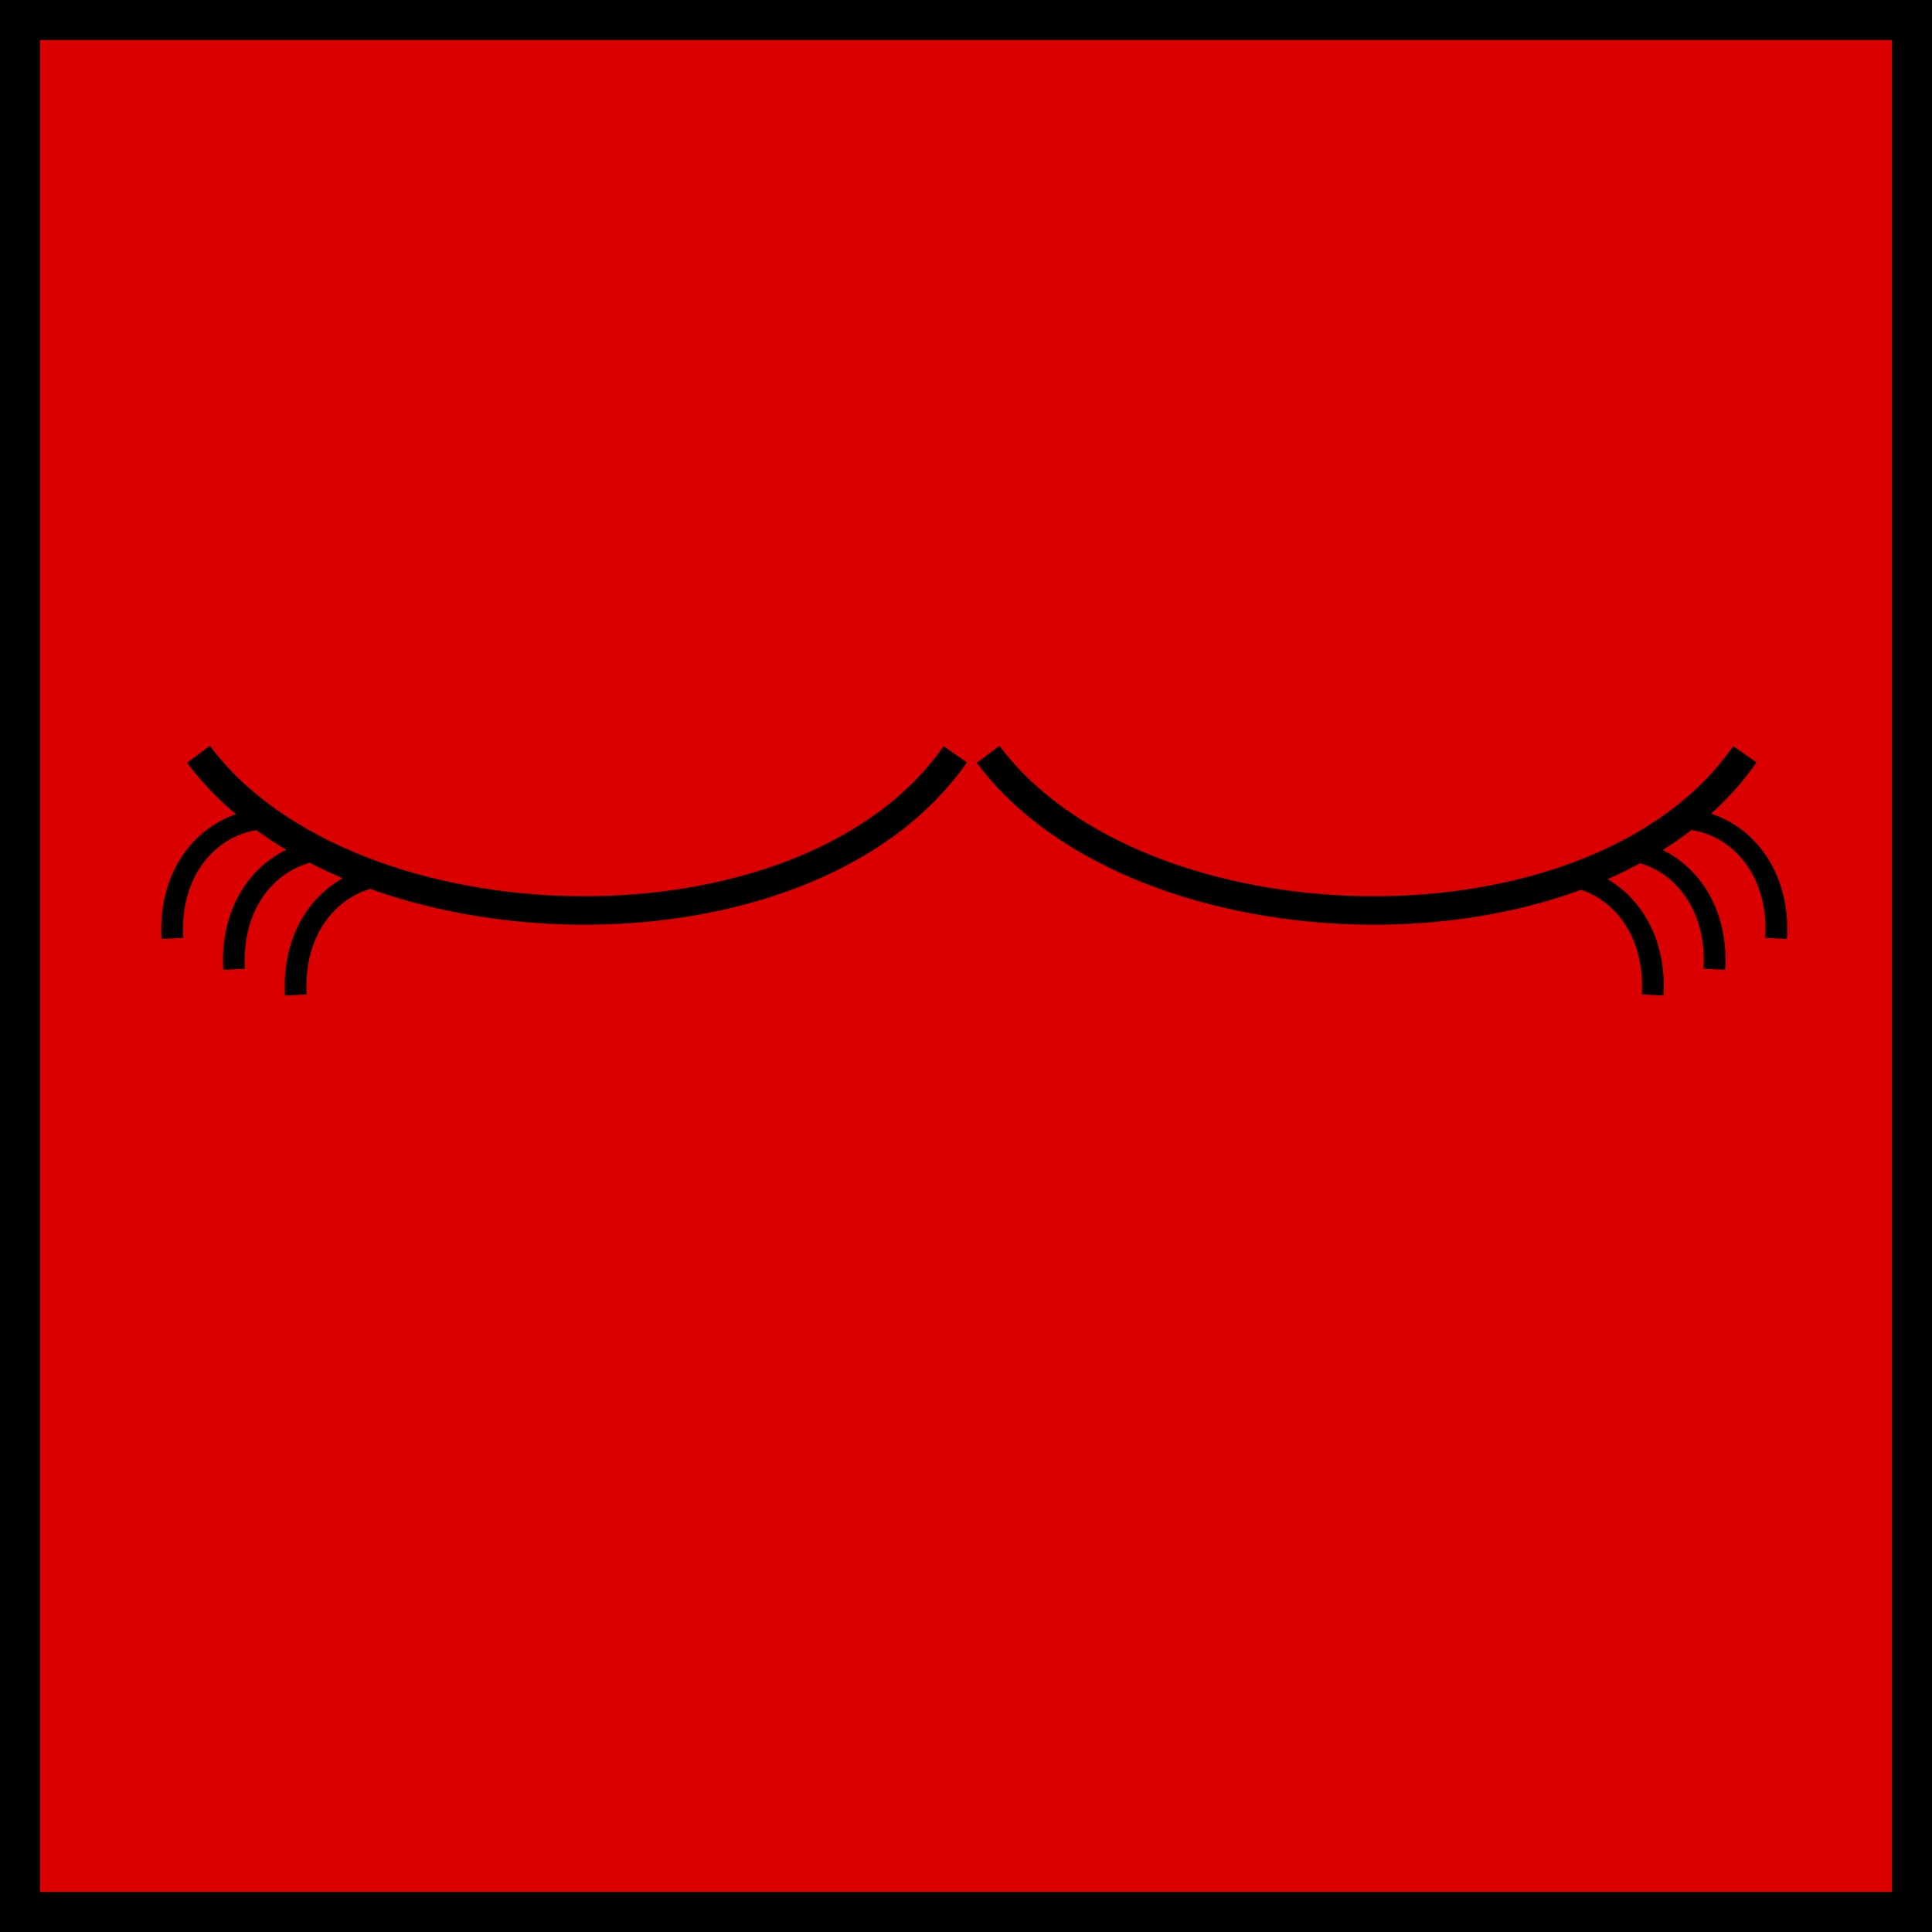 <?xml version="1.0" encoding="UTF-8" standalone="no"?>
<!-- Created with Inkscape (http://www.inkscape.org/) -->
<svg
   xmlns:dc="http://purl.org/dc/elements/1.1/"
   xmlns:cc="http://web.resource.org/cc/"
   xmlns:rdf="http://www.w3.org/1999/02/22-rdf-syntax-ns#"
   xmlns:svg="http://www.w3.org/2000/svg"
   xmlns="http://www.w3.org/2000/svg"
   xmlns:sodipodi="http://sodipodi.sourceforge.net/DTD/sodipodi-0.dtd"
   xmlns:inkscape="http://www.inkscape.org/namespaces/inkscape"
   width="90.458"
   height="90.458"
   id="svg2488"
   sodipodi:version="0.32"
   inkscape:version="0.45.1"
   version="1.0"
   sodipodi:docbase="/home/ted/Desktop"
   sodipodi:docname="eyes sleep.svg"
   inkscape:output_extension="org.inkscape.output.svg.inkscape">
  <defs
     id="defs2490" />
  <sodipodi:namedview
     id="base"
     pagecolor="#ffffff"
     bordercolor="#666666"
     borderopacity="1.0"
     gridtolerance="10000"
     guidetolerance="10"
     objecttolerance="10"
     inkscape:pageopacity="0.0"
     inkscape:pageshadow="2"
     inkscape:zoom="4.4993237"
     inkscape:cx="45.228899"
     inkscape:cy="45.229014"
     inkscape:document-units="px"
     inkscape:current-layer="layer1"
     inkscape:window-width="910"
     inkscape:window-height="589"
     inkscape:window-x="0"
     inkscape:window-y="25" />
  <g
     inkscape:label="Layer 1"
     inkscape:groupmode="layer"
     id="layer1"
     transform="translate(-249.057,-432.847)">
    <g
       id="g2361"
       transform="translate(-769.801,400.968)">
      <rect
         y="32.817"
         x="1019.796"
         height="88.583"
         width="88.583"
         id="rect128"
         style="font-size:12px;fill:#db0000;fill-rule:evenodd;stroke:#000000;stroke-width:1.875" />
      <g
         transform="translate(656.105,-683.986)"
         id="g240">
        <path
           sodipodi:nodetypes="cc"
           id="path212"
           d="M 372.047,751.181 C 379.059,760.611 400.469,761.249 407.48,751.181"
           style="fill:none;fill-opacity:1;fill-rule:evenodd;stroke:#000000;stroke-width:1pt;stroke-linecap:butt;stroke-linejoin:miter;stroke-opacity:1" />
        <path
           transform="translate(36.97,0)"
           sodipodi:nodetypes="cc"
           id="path213"
           d="M 372.047,751.181 C 379.059,760.611 400.469,761.249 407.48,751.181"
           style="fill:none;fill-opacity:1;fill-rule:evenodd;stroke:#000000;stroke-width:1pt;stroke-linecap:butt;stroke-linejoin:miter;stroke-opacity:1" />
        <g
           style="font-size:12px"
           transform="matrix(1,0,0,-1,-7.493,1521.1)"
           id="g215">
          <path
             transform="matrix(0.763,0,0,0.719,84.602,221.153)"
             sodipodi:nodetypes="cc"
             id="path216"
             d="M 390.007,758.954 C 387.116,758.464 384.707,755.581 384.948,751.245"
             style="fill:none;fill-opacity:1;fill-rule:evenodd;stroke:#000000;stroke-width:1pt;stroke-linecap:butt;stroke-linejoin:miter;stroke-opacity:1" />
          <path
             transform="matrix(0.763,0,0,0.719,87.493,219.708)"
             sodipodi:nodetypes="cc"
             id="path217"
             d="M 390.007,758.954 C 387.116,758.464 384.707,755.581 384.948,751.245"
             style="fill:none;fill-opacity:1;fill-rule:evenodd;stroke:#000000;stroke-width:1pt;stroke-linecap:butt;stroke-linejoin:miter;stroke-opacity:1" />
          <path
             transform="matrix(0.763,0,0,0.719,90.384,218.503)"
             sodipodi:nodetypes="cc"
             id="path218"
             d="M 390.007,758.954 C 387.116,758.464 384.707,755.581 384.948,751.245"
             style="fill:none;fill-opacity:1;fill-rule:evenodd;stroke:#000000;stroke-width:1pt;stroke-linecap:butt;stroke-linejoin:miter;stroke-opacity:1" />
        </g>
        <g
           style="font-size:12px"
           transform="matrix(-1,0,0,-1,824.231,1521.1)"
           id="g219">
          <path
             transform="matrix(0.763,0,0,0.719,84.602,221.153)"
             sodipodi:nodetypes="cc"
             id="path220"
             d="M 390.007,758.954 C 387.116,758.464 384.707,755.581 384.948,751.245"
             style="fill:none;fill-opacity:1;fill-rule:evenodd;stroke:#000000;stroke-width:1pt;stroke-linecap:butt;stroke-linejoin:miter;stroke-opacity:1" />
          <path
             transform="matrix(0.763,0,0,0.719,87.493,219.708)"
             sodipodi:nodetypes="cc"
             id="path221"
             d="M 390.007,758.954 C 387.116,758.464 384.707,755.581 384.948,751.245"
             style="fill:none;fill-opacity:1;fill-rule:evenodd;stroke:#000000;stroke-width:1pt;stroke-linecap:butt;stroke-linejoin:miter;stroke-opacity:1" />
          <path
             transform="matrix(0.763,0,0,0.719,90.384,218.503)"
             sodipodi:nodetypes="cc"
             id="path222"
             d="M 390.007,758.954 C 387.116,758.464 384.707,755.581 384.948,751.245"
             style="fill:none;fill-opacity:1;fill-rule:evenodd;stroke:#000000;stroke-width:1pt;stroke-linecap:butt;stroke-linejoin:miter;stroke-opacity:1" />
        </g>
      </g>
    </g>
  </g>
</svg>
